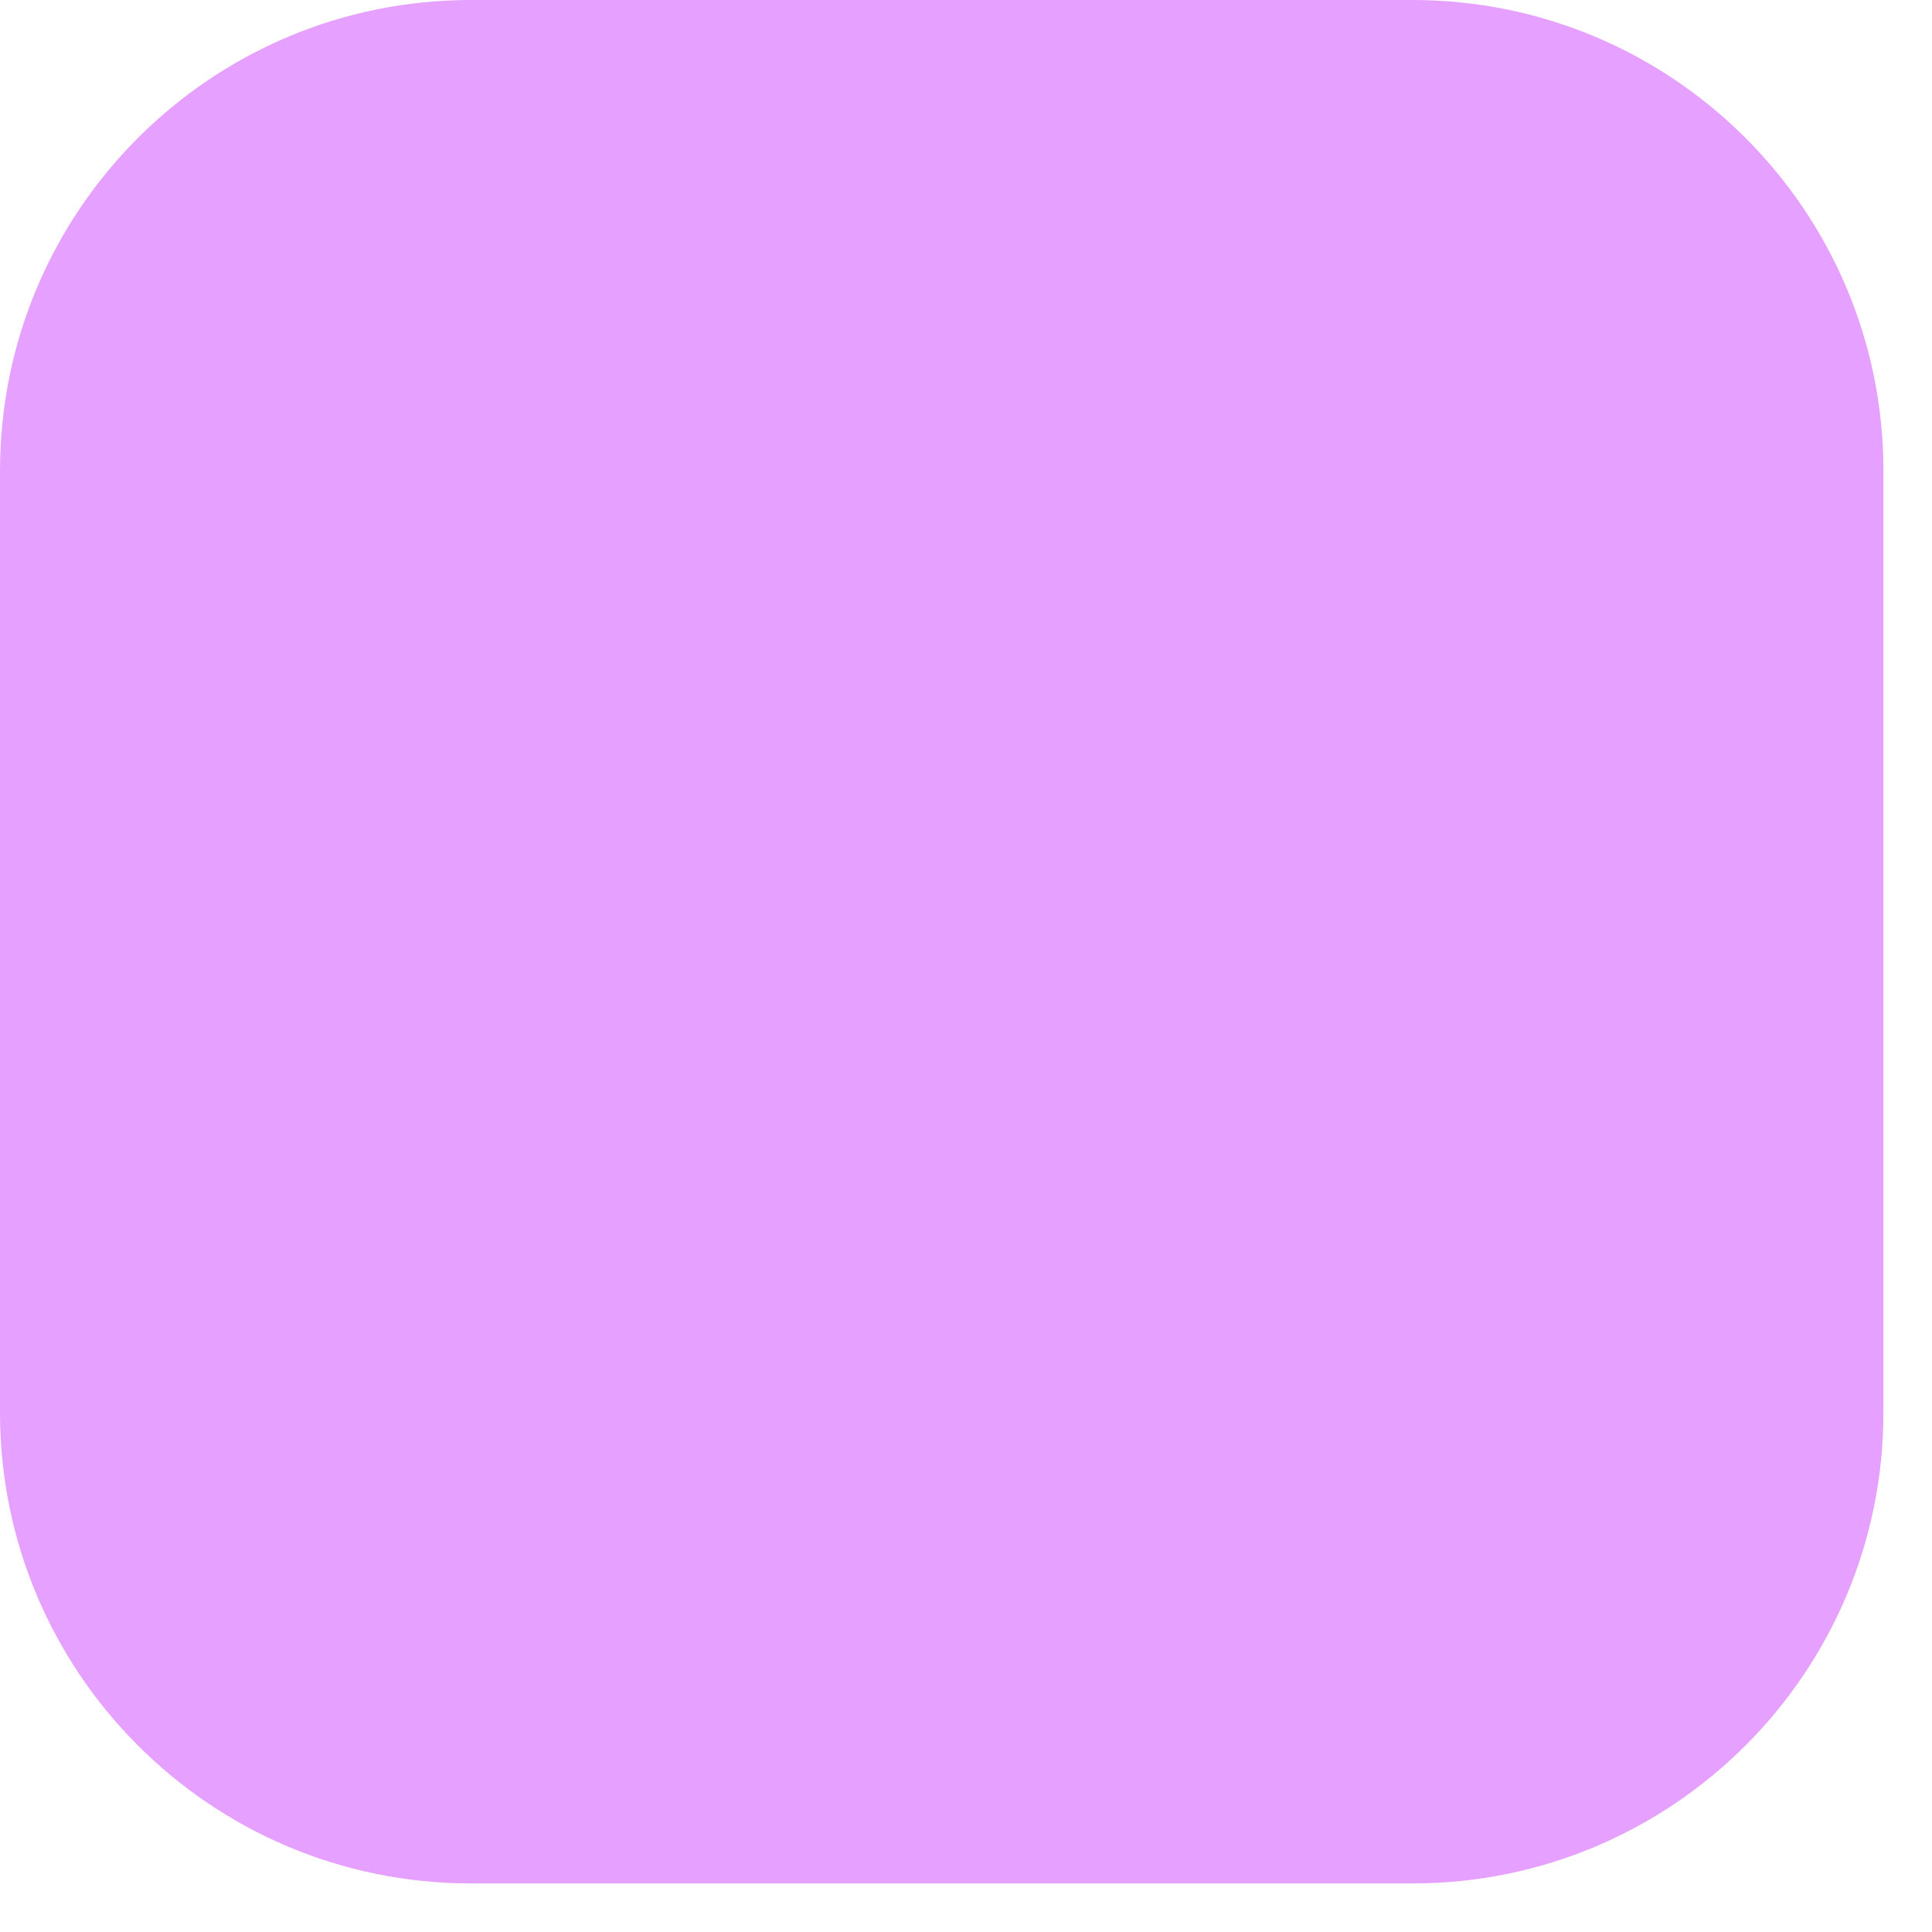 <?xml version="1.0" encoding="utf-8"?>
<svg xmlns="http://www.w3.org/2000/svg" fill="none" height="100%" overflow="visible" preserveAspectRatio="none" style="display: block;" viewBox="0 0 7 7" width="100%">
<path d="M0 1.706C0 0.764 0.764 0 1.706 0H5.118C6.06 0 6.824 0.764 6.824 1.706V5.118C6.824 6.06 6.06 6.824 5.118 6.824H1.706C0.764 6.824 0 6.06 0 5.118V1.706Z" fill="#E6A0FF" id="Solid"/>
</svg>